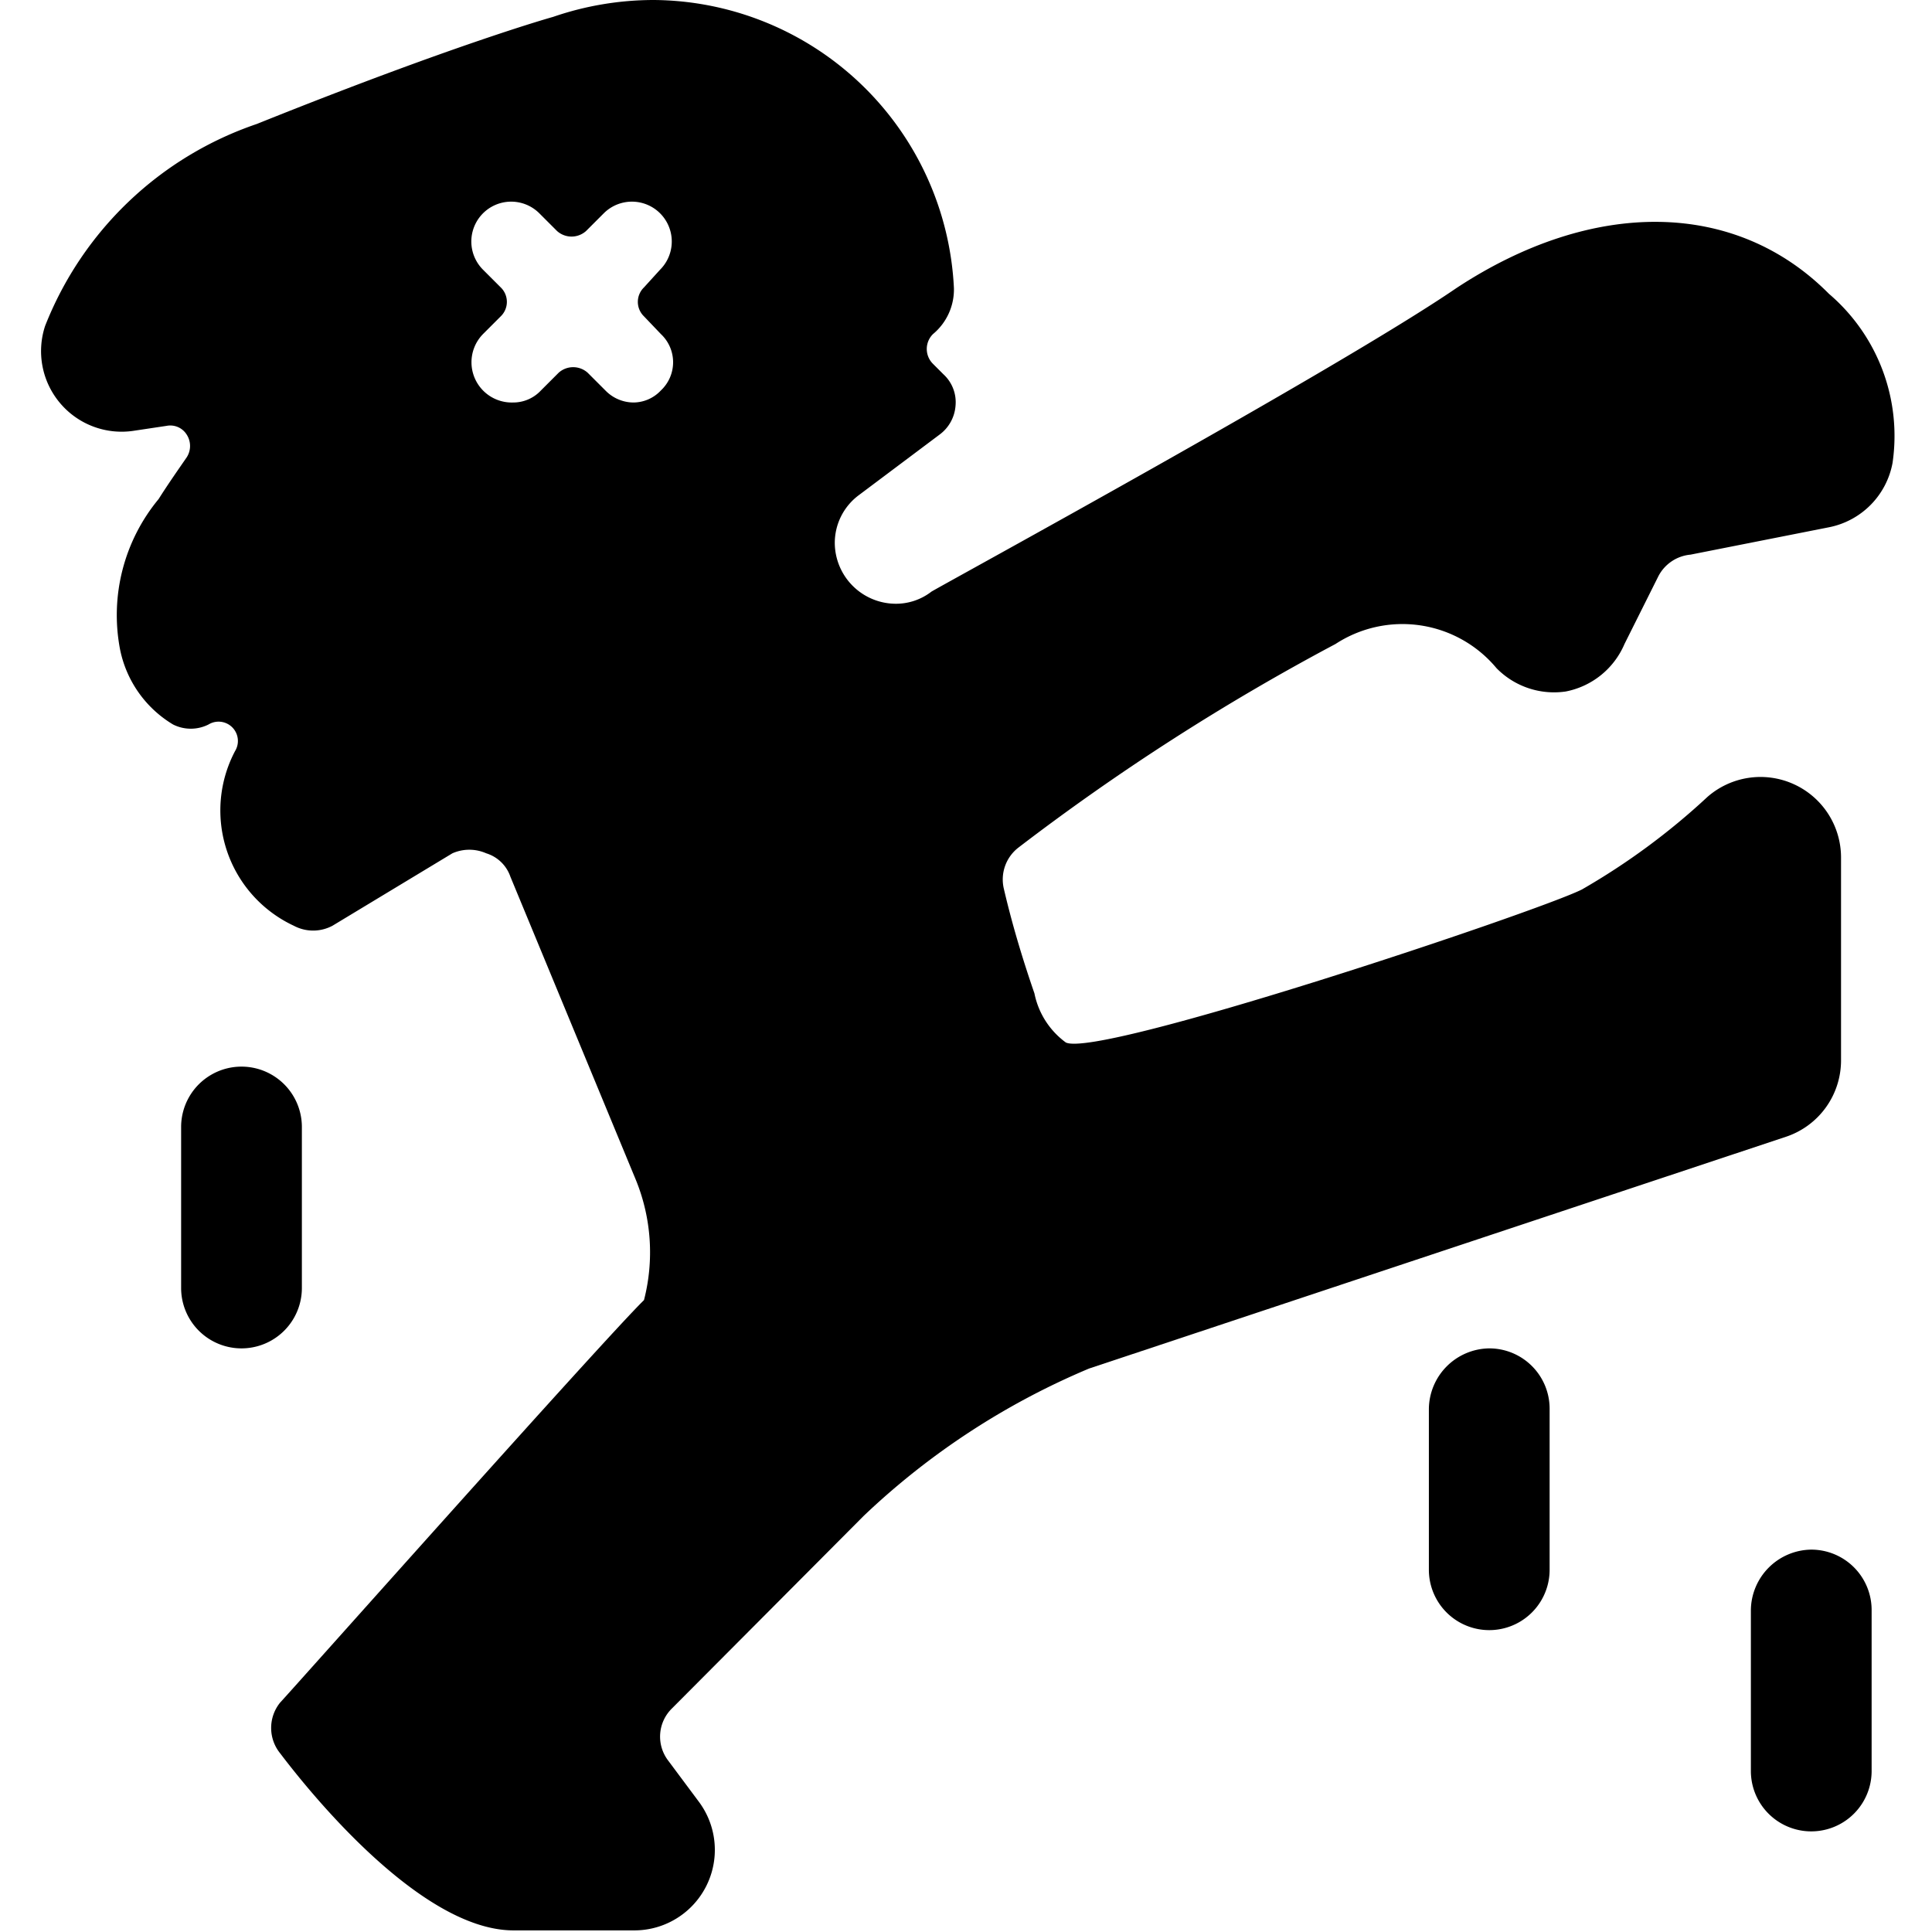 <svg xmlns="http://www.w3.org/2000/svg" viewBox="0 0 24 24"><g><path d="M22.72 3.65c-1.16 -1.17 -2.93 -1.19 -4.63 -0.07 -1.46 1 -6.41 3.7 -6.52 3.77a0.72 0.72 0 0 1 -0.45 0.15 0.76 0.76 0 0 1 -0.75 -0.75 0.74 0.74 0 0 1 0.3 -0.6l1 -0.75a0.49 0.49 0 0 0 0.2 -0.36 0.47 0.47 0 0 0 -0.15 -0.39l-0.13 -0.13a0.26 0.26 0 0 1 0 -0.37 0.72 0.72 0 0 0 0.26 -0.57A3.76 3.76 0 0 0 8.12 0a3.85 3.85 0 0 0 -1.25 0.21S5.68 0.54 3.19 1.54A4.32 4.32 0 0 0 0.56 4.05 1 1 0 0 0 0.74 5a1 1 0 0 0 0.93 0.35l0.4 -0.06a0.24 0.24 0 0 1 0.25 0.11 0.26 0.26 0 0 1 0 0.28c-0.11 0.16 -0.23 0.33 -0.35 0.52a2.26 2.26 0 0 0 -0.48 1.86 1.41 1.41 0 0 0 0.66 0.94 0.49 0.49 0 0 0 0.44 0 0.24 0.24 0 0 1 0.33 0.33 1.58 1.58 0 0 0 0.73 2.17 0.51 0.51 0 0 0 0.48 0l1.49 -0.9a0.52 0.52 0 0 1 0.42 0 0.46 0.46 0 0 1 0.3 0.29l1.56 3.77a2.38 2.38 0 0 1 0.1 1.49c-0.51 0.5 -4.36 4.83 -4.52 5a0.5 0.5 0 0 0 0 0.63c0.28 0.37 1.71 2.2 2.9 2.2h1.5a1 1 0 0 0 0.8 -1.6l-0.38 -0.51a0.49 0.49 0 0 1 0.05 -0.65l2.38 -2.39a9.26 9.26 0 0 1 2.8 -1.83l8.66 -2.88a1 1 0 0 0 0.68 -0.95v-2.52a1 1 0 0 0 -0.59 -0.91 1 1 0 0 0 -1.07 0.16 8.51 8.51 0 0 1 -1.56 1.15c-0.56 0.28 -6 2.1 -6.41 1.9a1 1 0 0 1 -0.39 -0.61c-0.2 -0.58 -0.31 -1 -0.38 -1.3a0.5 0.5 0 0 1 0.18 -0.51A28.38 28.38 0 0 1 16.59 8a1.52 1.52 0 0 1 2 0.3 1 1 0 0 0 0.86 0.29 1 1 0 0 0 0.73 -0.59l0.42 -0.84a0.5 0.5 0 0 1 0.4 -0.27l1.72 -0.34a1 1 0 0 0 0.79 -0.8 2.32 2.32 0 0 0 -0.79 -2.1ZM8 3.93l0.21 0.22a0.48 0.48 0 0 1 0 0.7 0.47 0.47 0 0 1 -0.34 0.15 0.49 0.49 0 0 1 -0.35 -0.15l-0.22 -0.22a0.27 0.27 0 0 0 -0.36 0l-0.22 0.22a0.47 0.47 0 0 1 -0.35 0.15 0.5 0.5 0 0 1 -0.37 -0.85l0.22 -0.22a0.25 0.25 0 0 0 0 -0.36L6 3.35a0.49 0.49 0 1 1 0.7 -0.7l0.22 0.22a0.27 0.27 0 0 0 0.36 0l0.22 -0.22a0.49 0.49 0 1 1 0.7 0.7l-0.2 0.22a0.25 0.25 0 0 0 0 0.36Z" fill="#000000" stroke-width="1"></path><path d="M18.5 16.75a0.76 0.76 0 0 0 -0.75 0.75v2a0.75 0.75 0 0 0 1.5 0v-2a0.75 0.75 0 0 0 -0.75 -0.75Z" fill="#000000" stroke-width="1"></path><path d="M3.75 16v-2a0.75 0.75 0 0 0 -1.5 0v2a0.75 0.75 0 0 0 1.5 0Z" fill="#000000" stroke-width="1"></path><path d="M22.5 19.25a0.76 0.76 0 0 0 -0.75 0.75v2a0.75 0.75 0 0 0 1.5 0v-2a0.75 0.75 0 0 0 -0.75 -0.75Z" fill="#000000" stroke-width="1"></path></g></svg>
